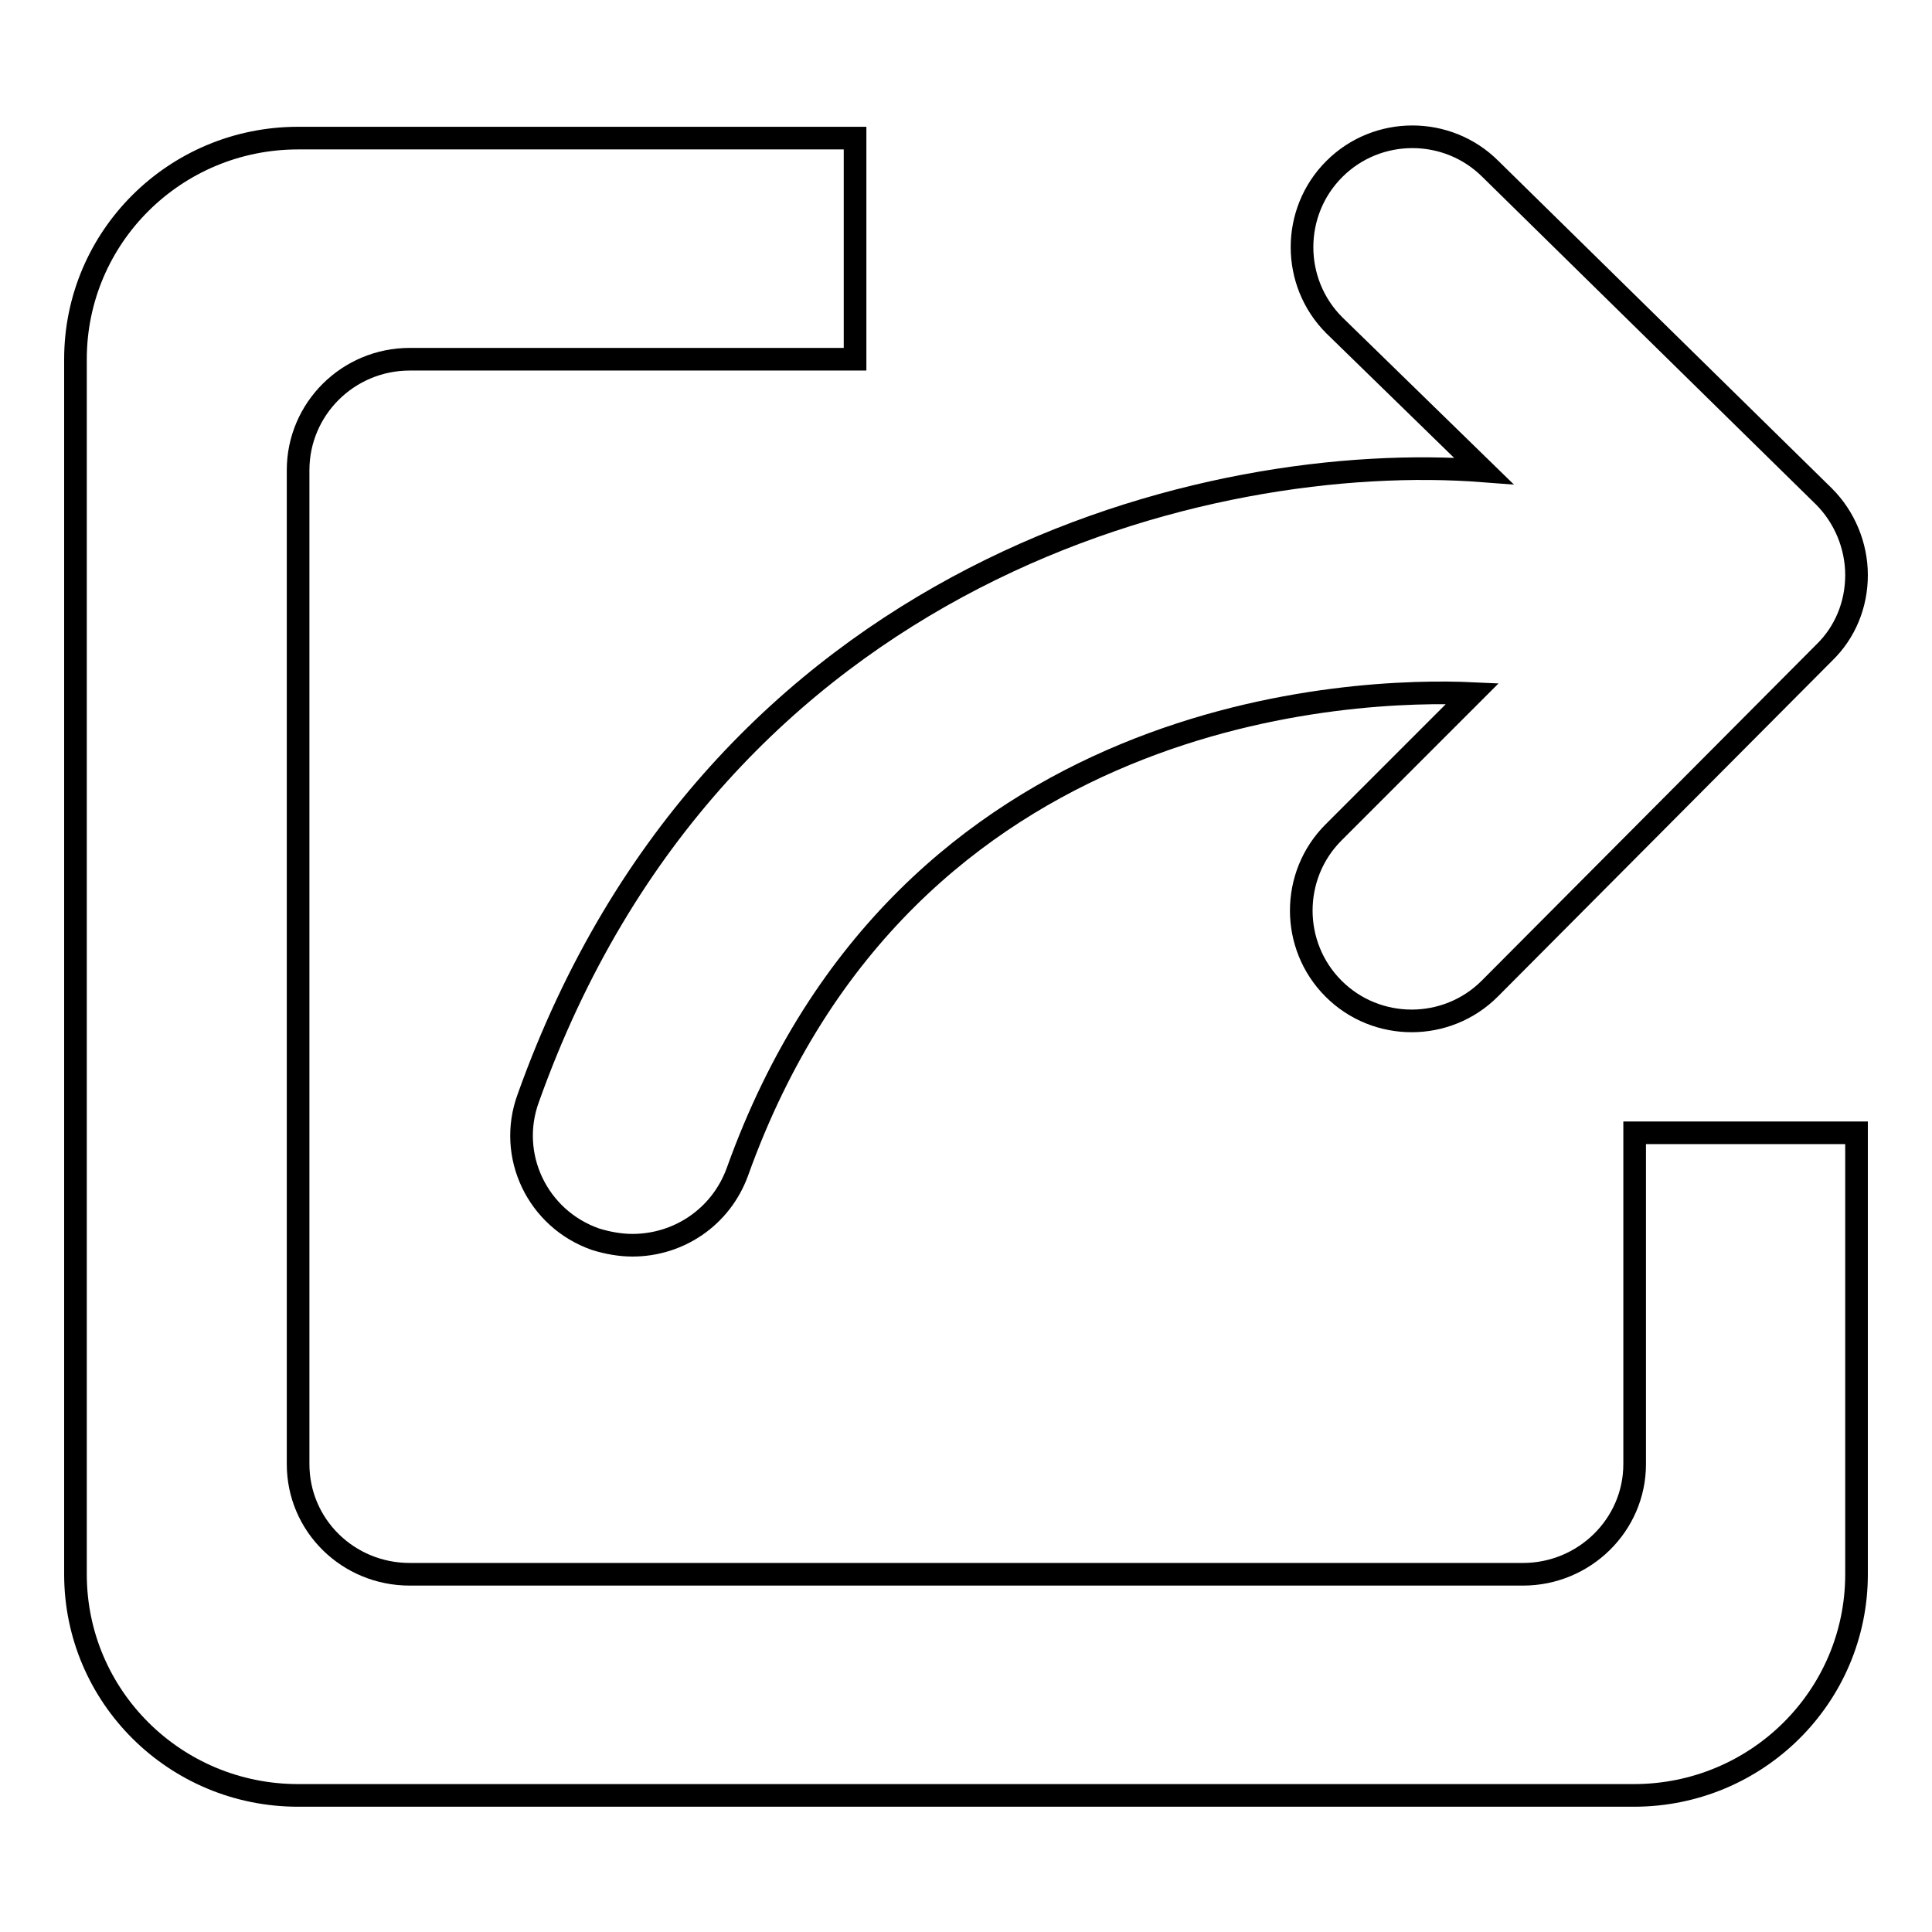 <?xml version="1.0" encoding="utf-8"?>
<!-- Svg Vector Icons : http://www.onlinewebfonts.com/icon -->
<!DOCTYPE svg PUBLIC "-//W3C//DTD SVG 1.1//EN" "http://www.w3.org/Graphics/SVG/1.1/DTD/svg11.dtd">
<svg version="1.1" xmlns="http://www.w3.org/2000/svg" xmlns:xlink="http://www.w3.org/1999/xlink" x="0px" y="0px" viewBox="0 0 256 256" enable-background="new 0 0 256 256" xml:space="preserve">
<g> <path stroke-width="3" fill-opacity="0" stroke="#000000"  d="M241.7,86.5L197.4,131c-5.7,5.7-15,5.7-20.7,0c-5.7-5.7-5.7-15,0-20.7l18.4-18.4 C180,91.2,120,93,97.7,155.3c-2.2,6-7.8,9.7-13.9,9.7c-1.6,0-3.3-0.3-4.9-0.8c-7.7-2.7-11.7-11.1-8.9-18.7 C95,75.4,160.3,59.6,196.6,62.4l-19.8-19.3c-5.7-5.7-5.7-15,0-20.7c5.7-5.7,15-5.7,20.7,0l44.2,43.4c2.7,2.7,4.3,6.5,4.3,10.4 C246,80.1,244.5,83.8,241.7,86.5z M39.5,62.3V194c0,8.1,6.6,14.6,14.8,14.6h147.5c8.1,0,14.8-6.5,14.8-14.6v-43.9H246v58.5 c0,16.2-13.2,29.3-29.5,29.3h-177c-16.3,0-29.5-13.1-29.5-29.3v-161c0-16.2,13.2-29.3,29.5-29.3h73.8v29.3h-59 C46.1,47.6,39.5,54.2,39.5,62.3z"/></g>
</svg>